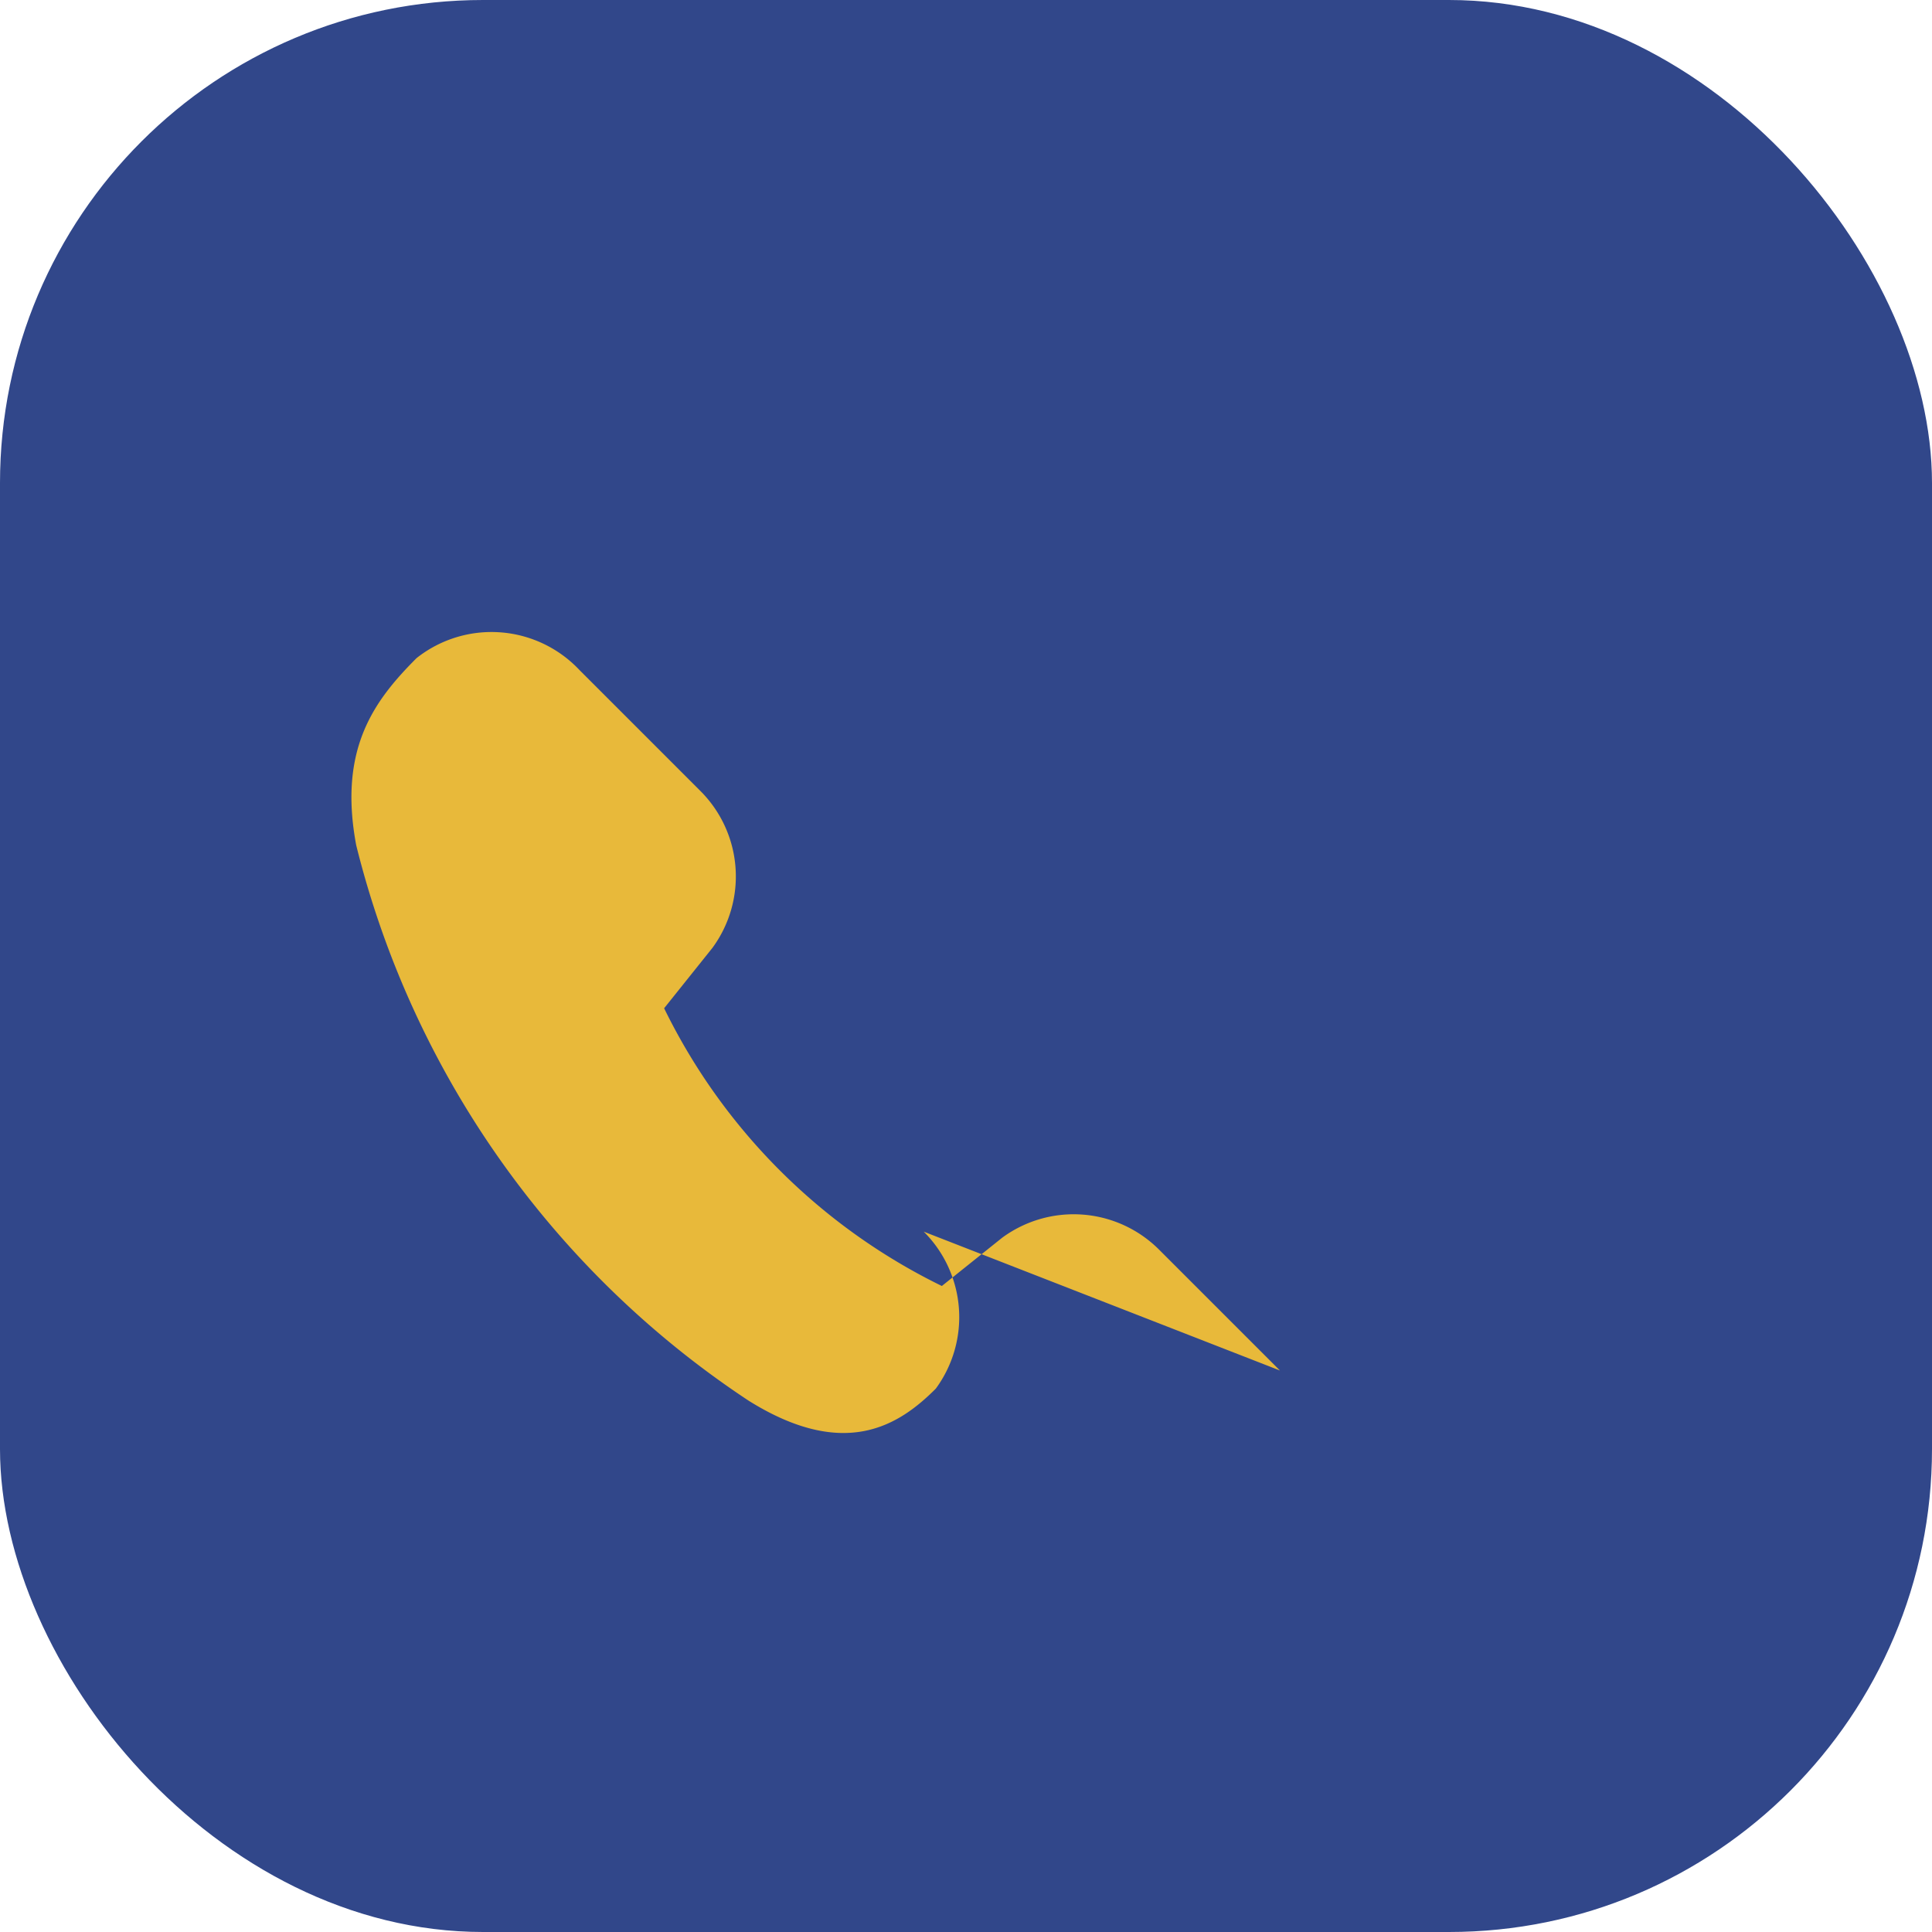 <?xml version="1.0" encoding="UTF-8"?>
<svg xmlns="http://www.w3.org/2000/svg" width="32" height="32" viewBox="0 0 32 32"><rect width="32" height="32" rx="8" fill="#31478A"/><path d="M21.2 22.7l-2-2a2 2 0 0 0-2.6-.2l-1 .8a10 10 0 0 1-4.6-4.6l.8-1a2 2 0 0 0-.2-2.6l-2-2a2 2 0 0 0-2.7-.2c-.7.7-1.3 1.5-1 3.1a15.5 15.5 0 0 0 6.5 9.2c1.6 1 2.5.4 3.1-.2a2 2 0 0 0-.2-2.6z" fill="#E8B93A"/></svg>